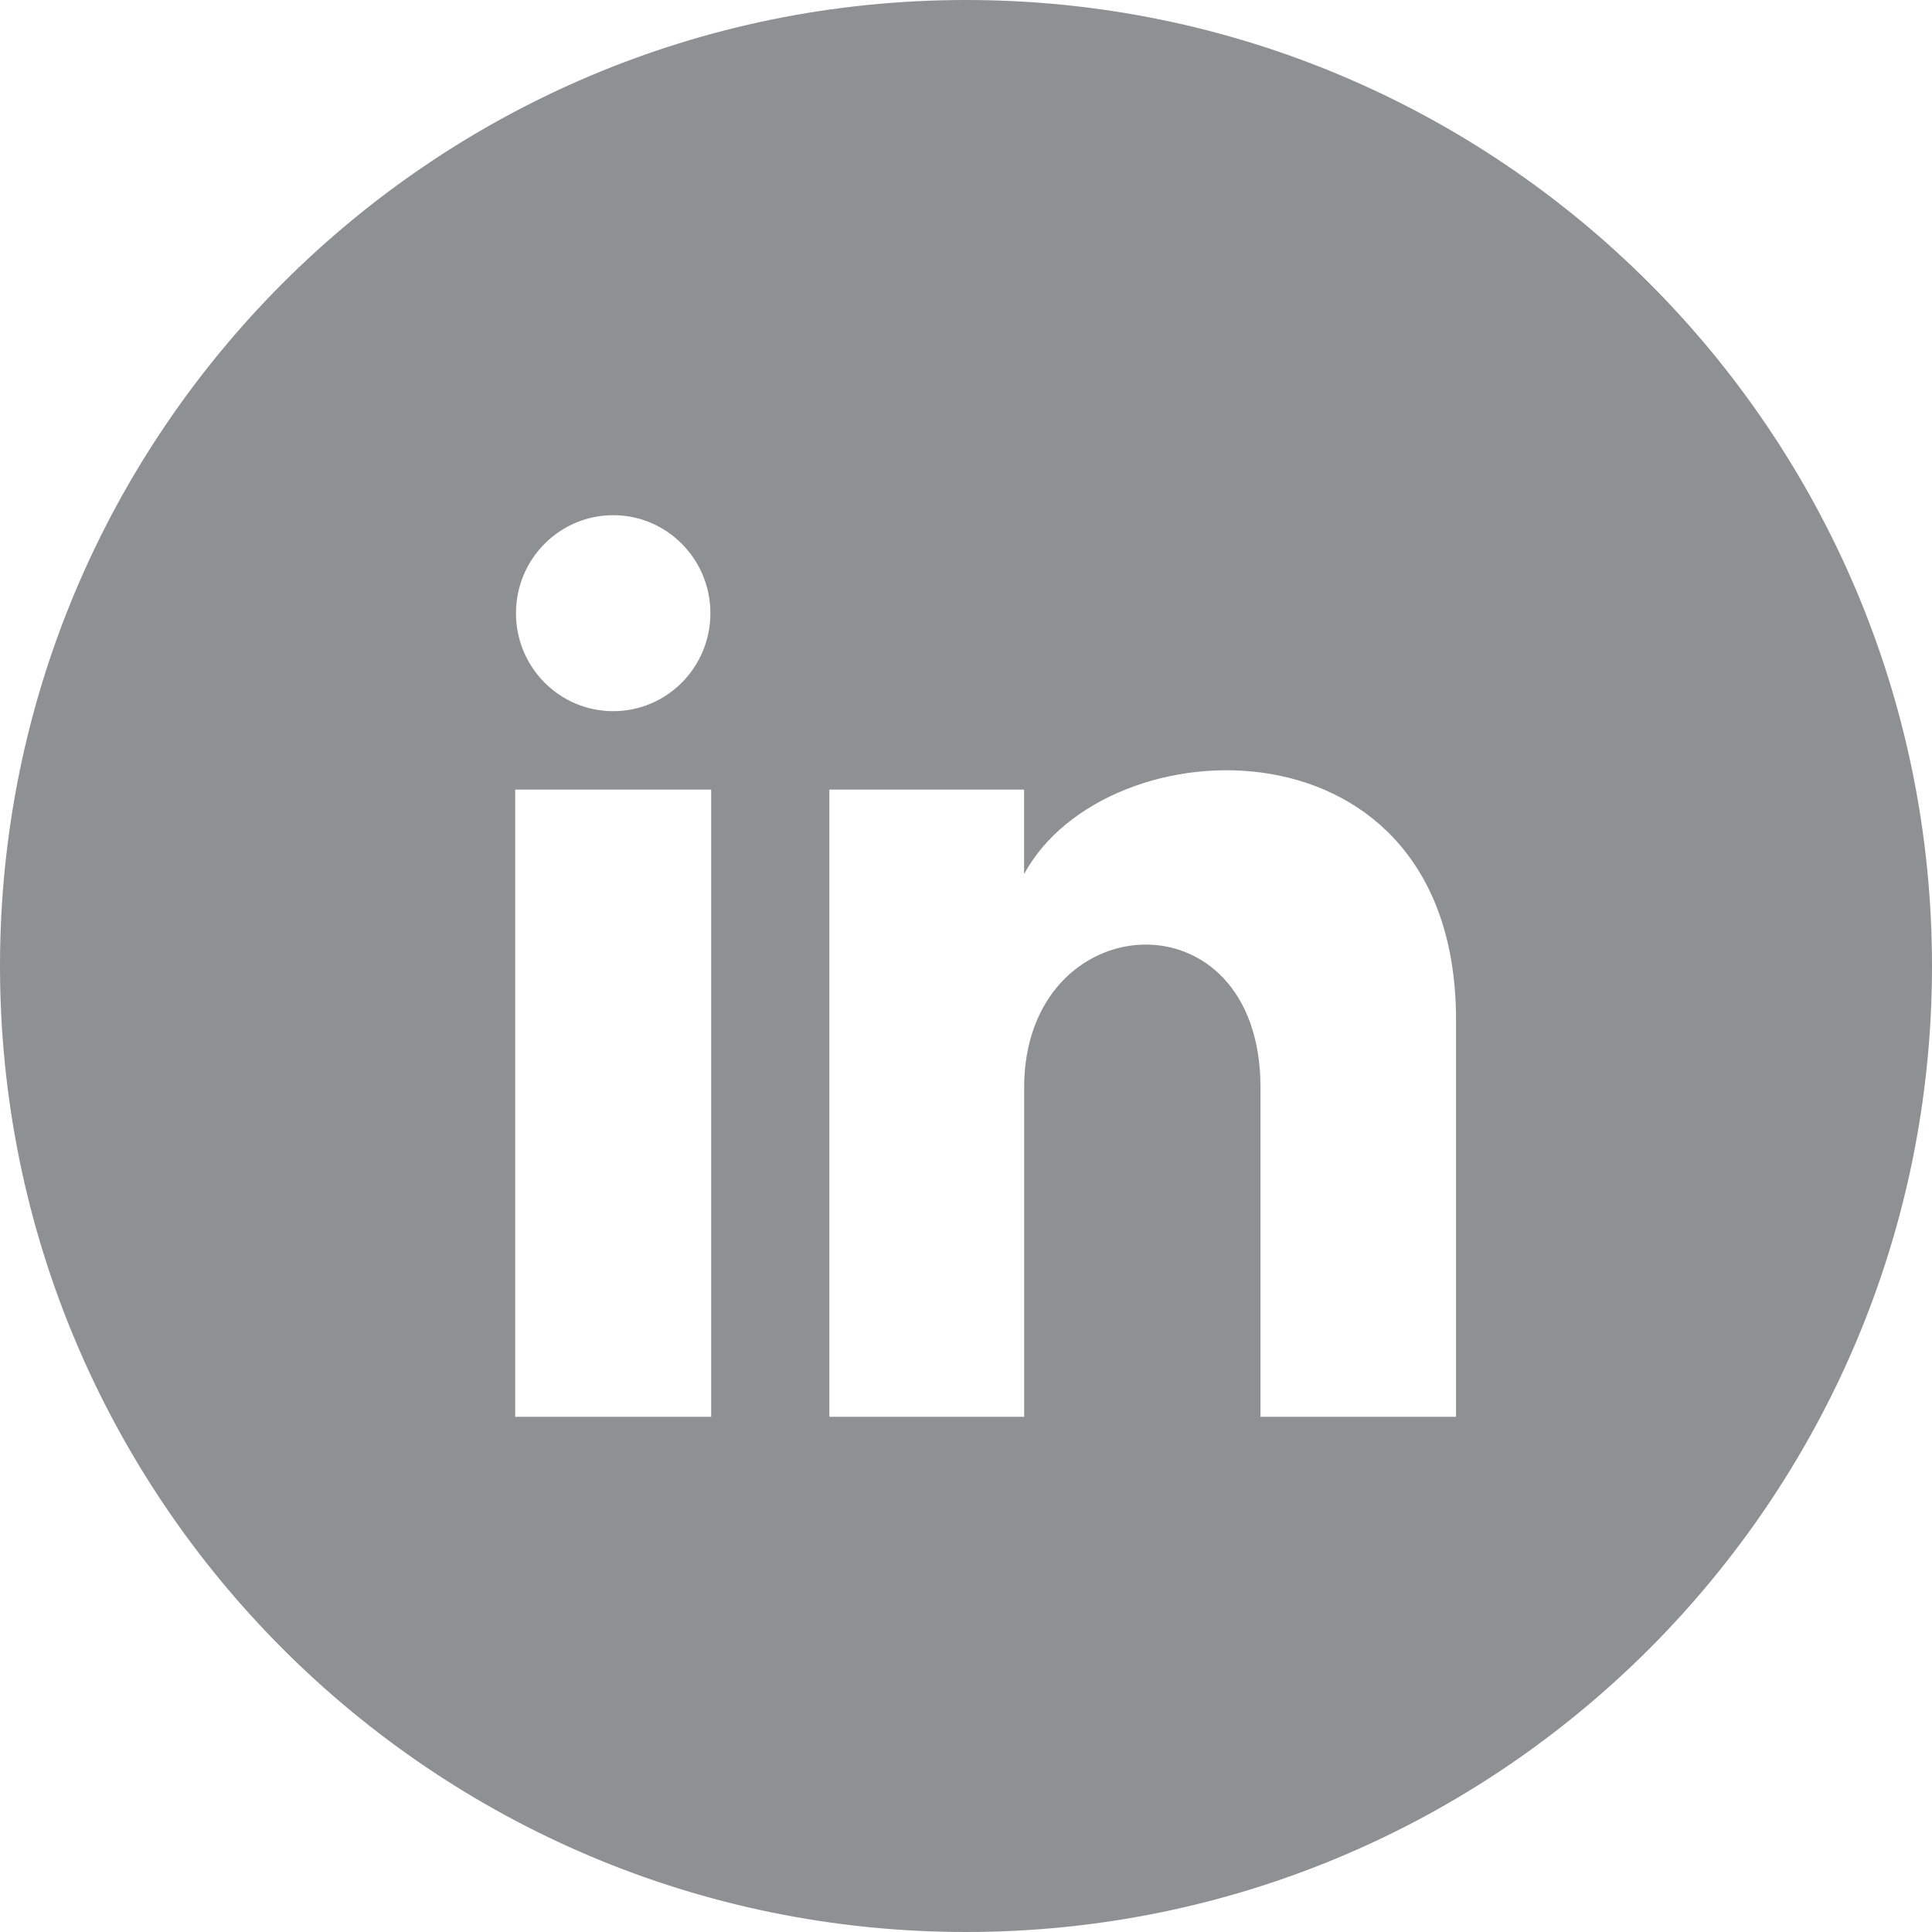 <?xml version="1.0" encoding="UTF-8"?>
<svg width="30px" height="30px" viewBox="0 0 30 30" version="1.1" xmlns="http://www.w3.org/2000/svg" xmlns:xlink="http://www.w3.org/1999/xlink">
    <title>Combined Shape 2</title>
    <g id="Page-1" stroke="none" stroke-width="1" fill="none" fill-rule="evenodd">
        <g id="landig-page" transform="translate(-866, -1978)" fill="#8E9192">
            <g id="Combined-Shape-2" transform="translate(866, 1978)">
                <path d="M15,0 C23.284,0 30,6.716 30,15 C30,23.284 23.284,30 15,30 C6.716,30 0,23.284 0,15 C0,6.716 6.716,0 15,0 Z M11.043,12.261 L8,12.261 L8,22 L11.043,22 L11.043,12.261 Z M15.902,13.573 L15.902,12.261 L12.878,12.261 L12.878,22 L15.903,22 L15.903,16.888 C15.903,14.045 19.573,13.812 19.573,16.888 L19.573,22 L22.609,22 L22.609,15.833 C22.609,11.037 17.178,11.211 15.902,13.573 Z M9.522,8 C8.688,8 8.012,8.682 8.012,9.522 C8.012,10.362 8.688,11.043 9.522,11.043 C10.356,11.043 11.031,10.362 11.031,9.522 C11.031,8.682 10.356,8 9.522,8 Z" id="Combined-Shape"></path>
            </g>
        </g>
    </g>
</svg>